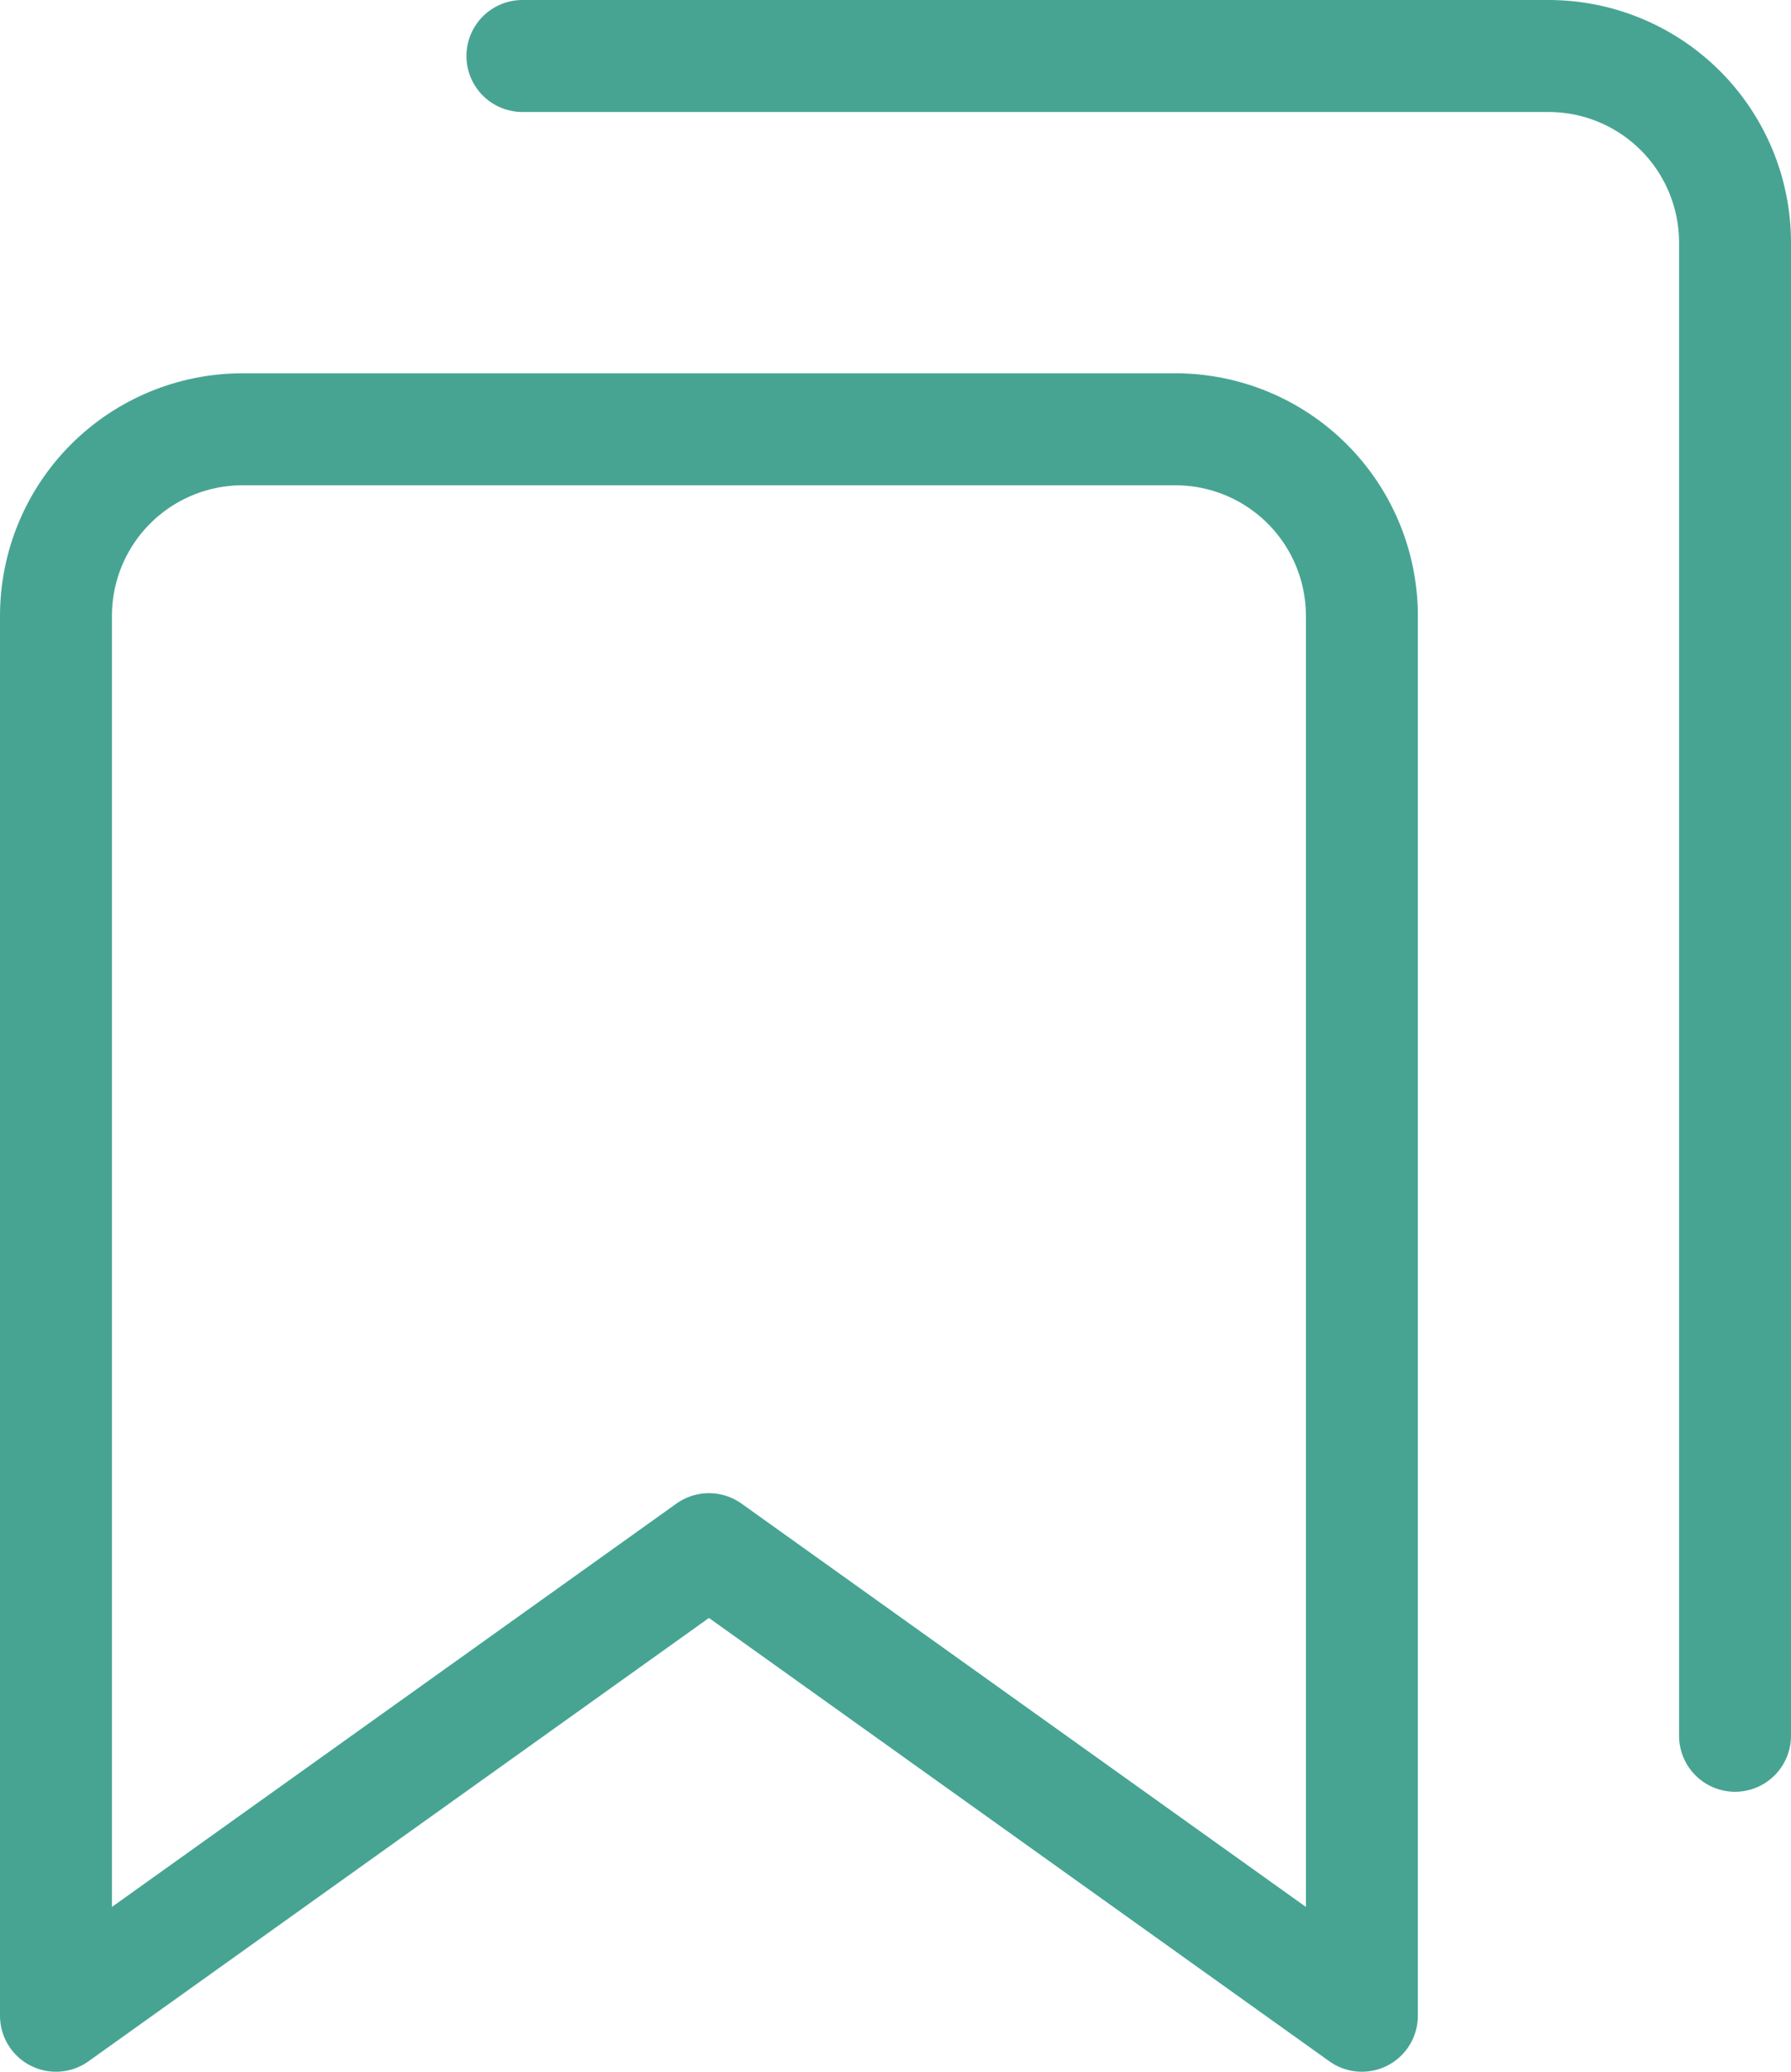 <svg width="32" height="37" viewBox="0 0 32 37" fill="none" xmlns="http://www.w3.org/2000/svg">
<path d="M24.333 36L12.667 27.667L1 36V11C1 10.116 1.351 9.268 1.976 8.643C2.601 8.018 3.449 7.667 4.333 7.667H21C21.884 7.667 22.732 8.018 23.357 8.643C23.982 9.268 24.333 10.116 24.333 11V36Z" stroke="#47A493" stroke-width="2" stroke-miterlimit="10" stroke-linecap="round" stroke-linejoin="round"/>
<path d="M9.334 1H27.667C28.551 1 29.399 1.351 30.024 1.976C30.649 2.601 31 3.449 31 4.333V31" stroke="#47A493" stroke-width="2" stroke-miterlimit="10" stroke-linecap="round" stroke-linejoin="round"/>
</svg>

